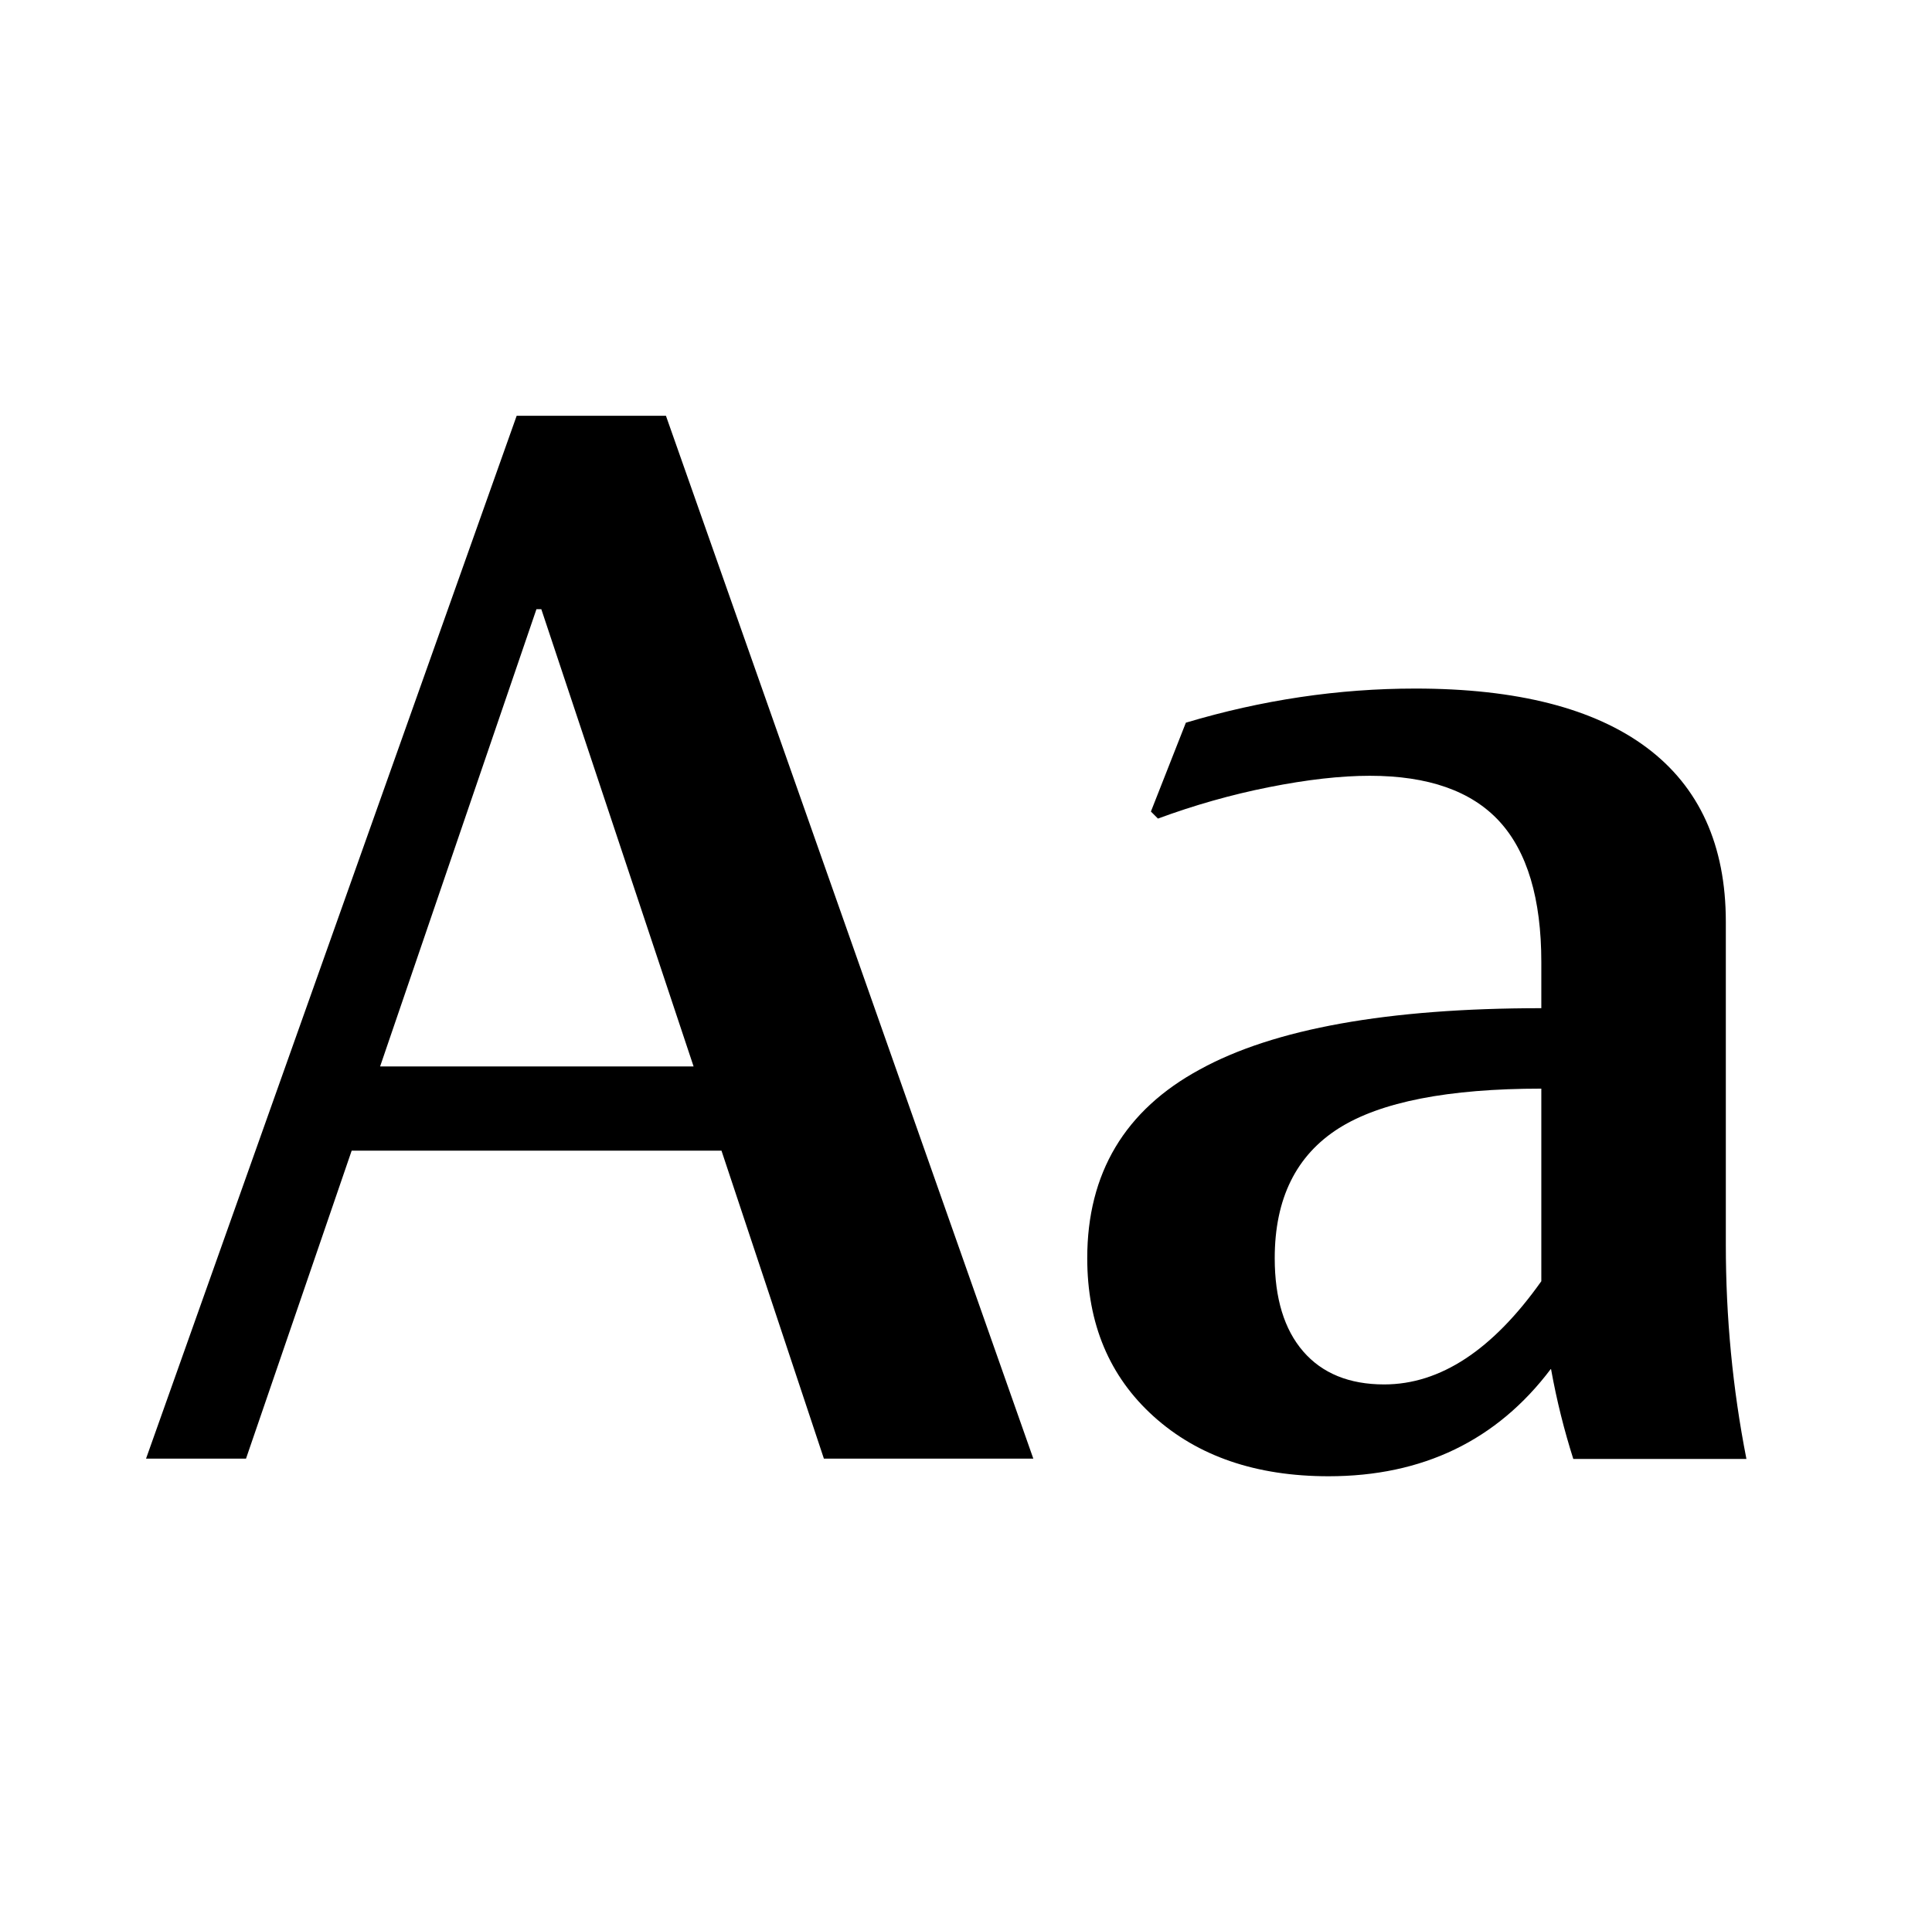 <?xml version="1.0" encoding="UTF-8"?>
<svg xmlns="http://www.w3.org/2000/svg" id="Layer_1" viewBox="0 0 71.31 70.87">
  <defs>
    <style>.cls-1{fill:none;}</style>
  </defs>
  <rect class="cls-1" x=".49" y="7.57" width="71.31" height="46.32"></rect>
  <path d="M19.07,15.35h5.51l13.56,38.5h-7.73l-3.78-11.37h-13.65l-3.9,11.37h-3.69L19.07,15.35ZM25.6,39.37l-5.62-16.88h-.18l-5.77,16.88h11.57Z"></path>
  <path d="M57.24,50.54c-1.99,2.64-4.73,3.96-8.2,3.96-2.68,0-4.83-.74-6.46-2.21s-2.45-3.42-2.45-5.84c0-3.14,1.39-5.47,4.16-6.97,2.73-1.5,6.93-2.26,12.6-2.26v-1.7c0-2.34-.52-4.08-1.55-5.2s-2.63-1.68-4.78-1.68c-1.07,0-2.31.14-3.72.42s-2.77.67-4.1,1.16l-.26-.26,1.29-3.28c2.81-.84,5.63-1.26,8.47-1.26,3.75,0,6.6.73,8.54,2.18s2.92,3.6,2.92,6.43v11.92c0,2.68.25,5.31.76,7.91h-6.39c-.33-1.04-.61-2.14-.82-3.31ZM56.89,47.05v-6.86c-3.44,0-5.93.49-7.47,1.46-1.58,1-2.37,2.6-2.37,4.8,0,1.48.35,2.63,1.05,3.44s1.7,1.22,2.99,1.22c2.07,0,4-1.27,5.8-3.81v-.26Z"></path>
</svg>
